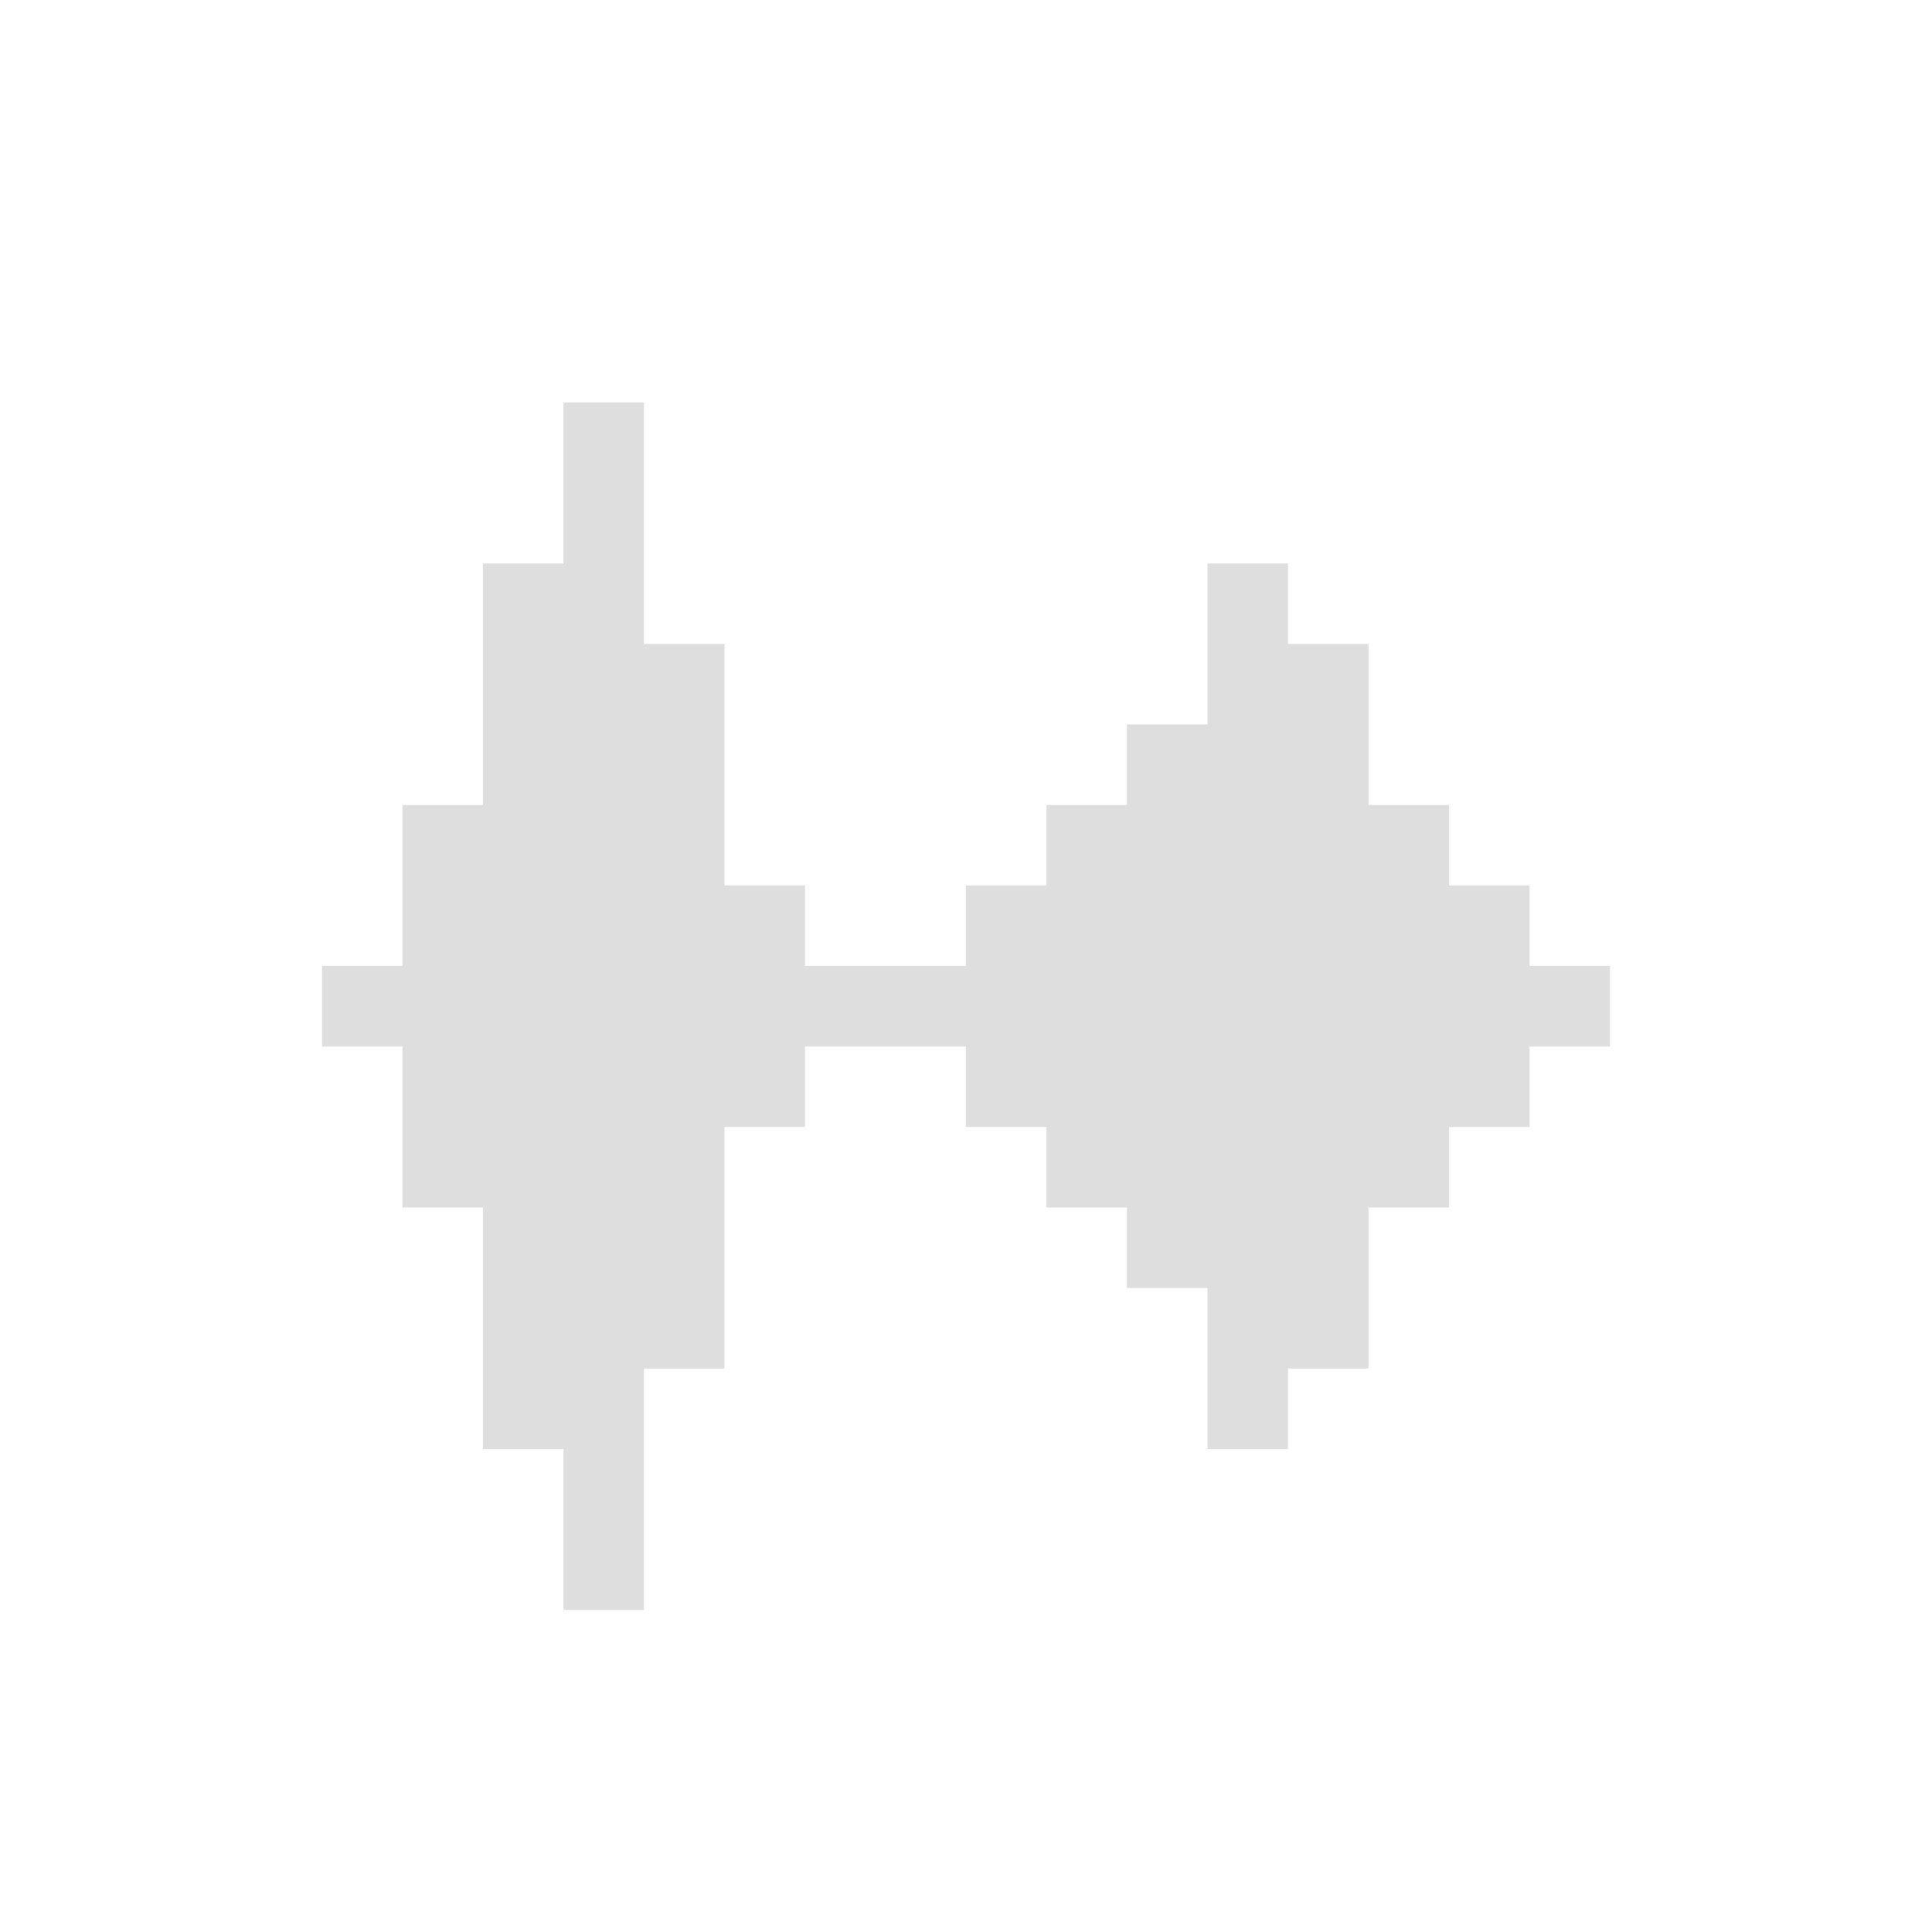 <svg xmlns="http://www.w3.org/2000/svg" viewBox="0 0 24 24" width="24" height="24">
  <defs id="defs3051">
    <style type="text/css" id="current-color-scheme">
      .ColorScheme-Text {
        color:#dedede;
      }
      </style>
  </defs>
  <g transform="translate(1,1)">
    <path style="fill:currentColor;fill-opacity:1;stroke:none" d="M 6 4 L 6 6 L 5 6 L 5 9 L 4 9 L 4 11 L 3 11 L 3 12 L 4 12 L 4 14 L 5 14 L 5 17 L 6 17 L 6 19 L 7 19 L 7 16 L 8 16 L 8 13 L 9 13 L 9 12 L 11 12 L 11 13 L 12 13 L 12 14 L 13 14 L 13 15 L 14 15 L 14 17 L 15 17 L 15 16 L 16 16 L 16 14 L 17 14 L 17 13 L 18 13 L 18 12 L 19 12 L 19 11 L 18 11 L 18 10 L 17 10 L 17 9 L 16 9 L 16 7 L 15 7 L 15 6 L 14 6 L 14 8 L 13 8 L 13 9 L 12 9 L 12 10 L 11 10 L 11 11 L 9 11 L 9 10 L 8 10 L 8 7 L 7 7 L 7 4 L 6 4 z " class="ColorScheme-Text"/>
  </g>
</svg>
